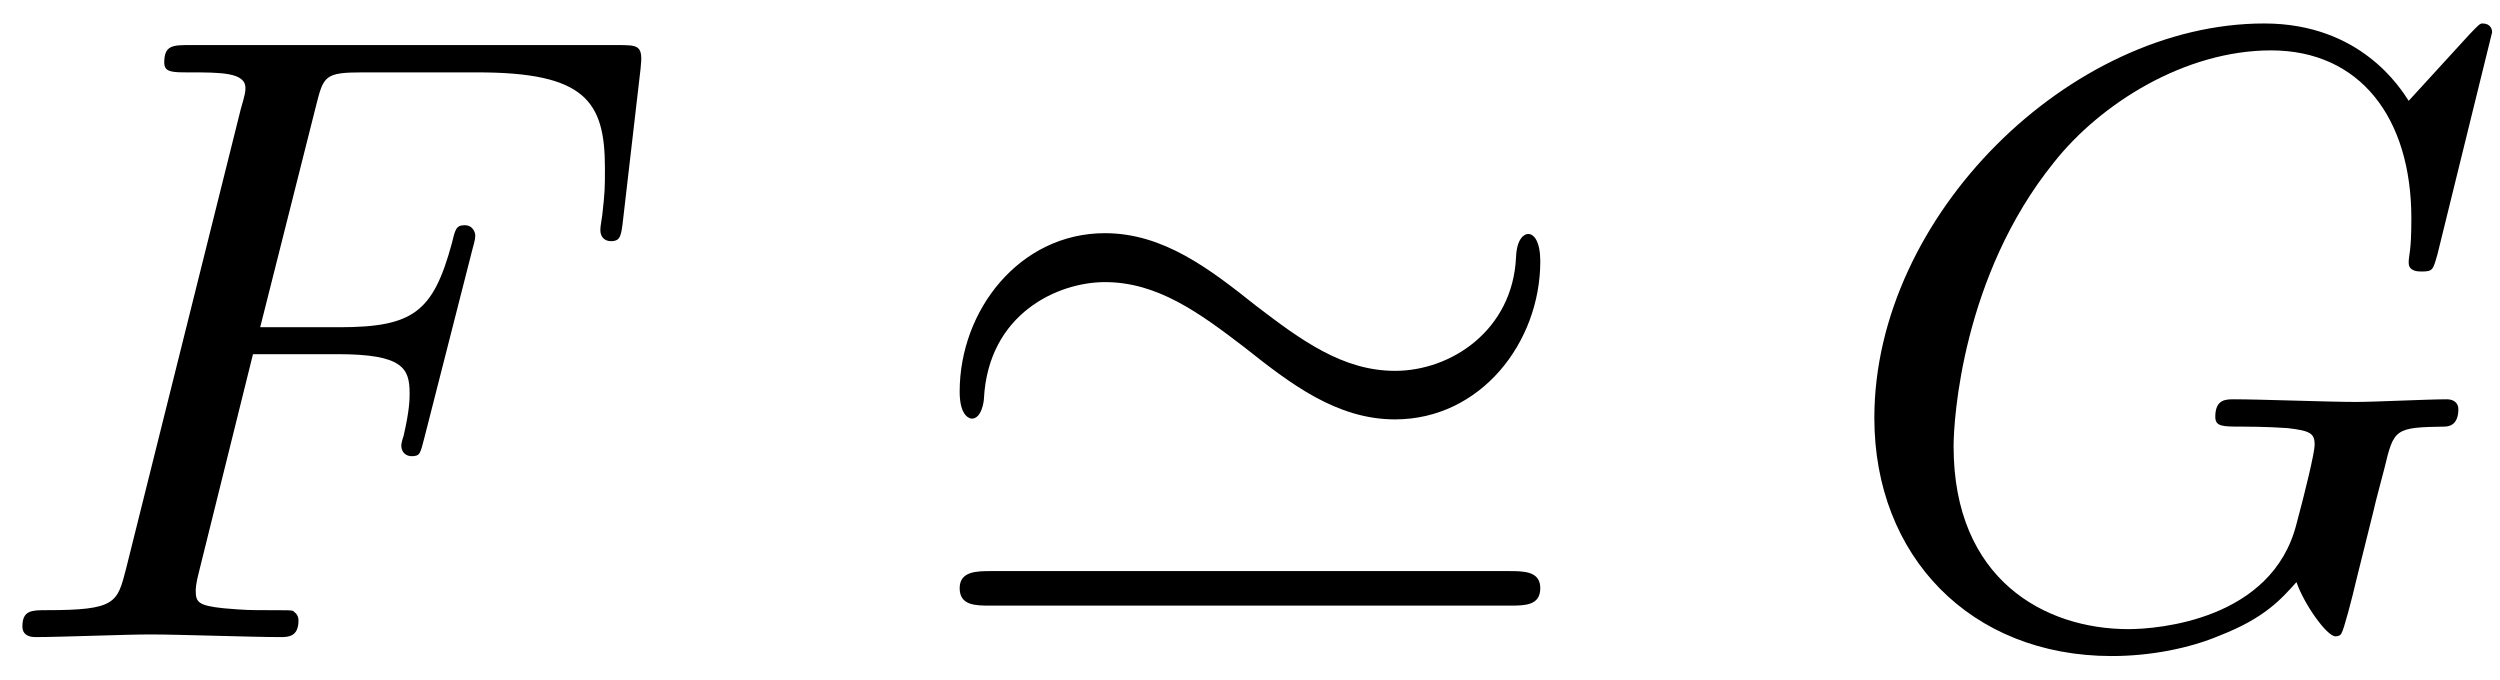 <?xml version="1.0" encoding="UTF-8"?>
<svg xmlns="http://www.w3.org/2000/svg" xmlns:xlink="http://www.w3.org/1999/xlink" width="103pt" height="28pt" viewBox="0 0 103 28" version="1.1"><!--latexit:AAAE/XjabVNdbFRFFD4zU0rpUnrb8lNaoJd2q/gDbKu4RQTbUrYqdkH2p9tulzp7
d3Z76d1713vnIttNk4k/vGCMIcQYFbXLi0UUq8aY6pshRBsTbYkPJkYTQ4gPJsbE
J0109kdEw0xu7pkzc8585zvfJHOG7nCf7xrCpGZV7dOnYt6TzHZ0y4x5reQJpnFn
zEttbUqX7rCXW7lmQKffuqxsX123vbPL233HnTvuuvuenr69+weGHwkeGY1NTGqp
KcNyeMRruoaxsqbes3ajOhoM7ZpmeWdc/qt5o17NoI4z37CuUWlqblm/QWBBRI1Y
JWrFalEn1oj6+U2tm9vat2zd1iE8Yq1YJxpFk2gT7WKr2CbUWJI6zNBNFtEsw7LD
WSvFIlznBovlbEazSYMlsjRj6mldo1yWFE5RziaVxiTVpjO25Zqpg6XAccdybY2F
2SneBdWxcu9Oz67dvkgwdGx4cCIYKh8M5ajGAj5VTlCQaFjuve/+PeOVMkyaZbGK
yZzRakDxAf8/ZiwYOlKuW6lZ9jy476ExSYTDbd3MCOWoTHTgYQksGBpxOZW4Q+Wd
Cwf6/TKuslgZ9BwcOhS4uZagBri0ki5njmgWm0XLpLI8kbI0N8tMXkYS7/HleKJA
ba5rBputn3AdJmuYphkWl2YJs5MolNmbVbulJ6WmLVt+JlfL3lsjCjTrOPlsUp7M
Uj7l/H+v5LzdXtzl6b5EQTdzEqmpVS5Ku4bKLZXnc0xN6bbkxchLg2q2LrGq2hS1
qcalEutLAnr08MjcY2L93ONig2iNBkMBCfDa0SeOeULhSFSuQ/oMk8SkAwbNOHId
lIV19e+otFJRxEaxKTpimVSzJNNj49UMxbi/aklv4rgkdEjXSjqhdr6Y8Evnk3RS
ab6F51SF+mLSf1t/V/9g5cpl5klnSpLnugQy8GnnH6Bc6RRbZEr9hLxzSOqwOO2v
WiWtZXf7Aj2qnCAaSp3OHQqIjlJPxwPqhCOzPKUOy2j35KTSclMl/8K94Cb8Zf0c
ZnmWGqi+12/yM2HbsrhAUAdN0AZdsBN6wQ9xoDAFOSjAM/ACvAgvwVk4By/DK/Aq
vA5vwNtwES7Be/A+fAAfwcfwCSzCZ3AFluBr+BZ+gF/gN1SDGlEr6kDdqBftRfvQ
fjSIRlAUHUcU6chGHOXRs+h5dBqdQefRHLqIFtAiuoq+QEvoK1zE8/gd/C6+jBfw
h3gRf46/xCv4O/wTvo5v4J/xr/h3/Cf+i9QSD2kl7UQle0gfGSFREicaMYhJHDJD
Zslz5Aw5S86R18h58iaZI5fIArlKlsj35EdyvdIMjKpvugD/GeTG3zbimkc=
-->
<defs>
<g>
<symbol overflow="visible" id="glyph0-0">
<path style="stroke:none;" d=""/>
</symbol>
<symbol overflow="visible" id="glyph0-1">
<path style="stroke:none;" d="M 10.859 -11.656 L 14.344 -11.656 C 17.031 -11.656 17.312 -11.078 17.312 -10.047 C 17.312 -9.797 17.312 -9.359 17.062 -8.281 C 17 -8.109 16.969 -7.953 16.969 -7.891 C 16.969 -7.609 17.172 -7.453 17.391 -7.453 C 17.75 -7.453 17.75 -7.562 17.922 -8.219 L 19.906 -16 C 20.016 -16.391 20.016 -16.453 20.016 -16.562 C 20.016 -16.641 19.938 -16.969 19.578 -16.969 C 19.219 -16.969 19.188 -16.781 19.047 -16.203 C 18.281 -13.406 17.469 -12.766 14.422 -12.766 L 11.156 -12.766 L 13.453 -21.875 C 13.766 -23.125 13.812 -23.266 15.391 -23.266 L 20.109 -23.266 C 24.531 -23.266 25.359 -22.094 25.359 -19.328 C 25.359 -18.5 25.359 -18.359 25.25 -17.391 C 25.172 -16.922 25.172 -16.859 25.172 -16.75 C 25.172 -16.562 25.281 -16.312 25.609 -16.312 C 26 -16.312 26.031 -16.531 26.109 -17.219 L 26.828 -23.422 C 26.938 -24.391 26.75 -24.391 25.859 -24.391 L 8.281 -24.391 C 7.562 -24.391 7.203 -24.391 7.203 -23.672 C 7.203 -23.266 7.531 -23.266 8.219 -23.266 C 9.531 -23.266 10.547 -23.266 10.547 -22.625 C 10.547 -22.484 10.547 -22.406 10.359 -21.766 L 5.625 -2.797 C 5.266 -1.406 5.203 -1.109 2.359 -1.109 C 1.75 -1.109 1.359 -1.109 1.359 -0.438 C 1.359 0 1.797 0 1.906 0 C 2.938 0 5.594 -0.109 6.641 -0.109 C 7.812 -0.109 10.797 0 11.984 0 C 12.297 0 12.734 0 12.734 -0.688 C 12.734 -0.969 12.516 -1.047 12.516 -1.078 C 12.406 -1.109 12.328 -1.109 11.516 -1.109 C 10.719 -1.109 10.547 -1.109 9.641 -1.188 C 8.609 -1.297 8.5 -1.438 8.5 -1.906 C 8.5 -1.969 8.5 -2.188 8.641 -2.719 Z M 10.859 -11.656 "/>
</symbol>
<symbol overflow="visible" id="glyph0-2">
<path style="stroke:none;" d="M 27.25 -24.922 C 27.25 -25.031 27.188 -25.281 26.859 -25.281 C 26.75 -25.281 26.719 -25.25 26.328 -24.844 L 23.812 -22.094 C 23.484 -22.594 21.844 -25.281 17.859 -25.281 C 9.859 -25.281 1.797 -17.359 1.797 -9.031 C 1.797 -3.328 5.766 0.781 11.578 0.781 C 13.156 0.781 14.781 0.469 16.062 -0.078 C 17.859 -0.781 18.547 -1.547 19.188 -2.266 C 19.5 -1.359 20.438 -0.031 20.797 -0.031 C 20.984 -0.031 21.047 -0.141 21.047 -0.172 C 21.125 -0.25 21.484 -1.609 21.656 -2.359 L 22.344 -5.125 C 22.484 -5.734 22.656 -6.344 22.812 -6.953 C 23.203 -8.578 23.234 -8.641 25.281 -8.672 C 25.453 -8.672 25.859 -8.719 25.859 -9.391 C 25.859 -9.641 25.672 -9.797 25.391 -9.797 C 24.562 -9.797 22.453 -9.688 21.625 -9.688 C 20.516 -9.688 17.719 -9.797 16.609 -9.797 C 16.281 -9.797 15.844 -9.797 15.844 -9.078 C 15.844 -8.672 16.141 -8.672 16.922 -8.672 C 16.969 -8.672 18 -8.672 18.828 -8.609 C 19.766 -8.5 19.938 -8.391 19.938 -7.922 C 19.938 -7.609 19.547 -5.984 19.188 -4.656 C 18.188 -0.719 13.516 -0.328 12.266 -0.328 C 8.828 -0.328 5.062 -2.359 5.062 -7.859 C 5.062 -8.969 5.422 -14.875 9.188 -19.547 C 11.109 -21.984 14.594 -24.172 18.141 -24.172 C 21.797 -24.172 23.922 -21.406 23.922 -17.25 C 23.922 -15.812 23.812 -15.781 23.812 -15.422 C 23.812 -15.062 24.203 -15.062 24.344 -15.062 C 24.812 -15.062 24.812 -15.125 25 -15.781 Z M 27.25 -24.922 "/>
</symbol>
<symbol overflow="visible" id="glyph1-0">
<path style="stroke:none;" d=""/>
</symbol>
<symbol overflow="visible" id="glyph1-1">
<path style="stroke:none;" d="M 25.891 -15.484 C 25.891 -16.281 25.641 -16.609 25.391 -16.609 C 25.25 -16.609 24.922 -16.453 24.891 -15.641 C 24.75 -12.656 22.234 -10.969 19.906 -10.969 C 17.75 -10.969 16.031 -12.234 14.172 -13.656 C 12.266 -15.172 10.359 -16.641 7.953 -16.641 C 4.453 -16.641 1.969 -13.484 1.969 -10.109 C 1.969 -9.031 2.438 -9 2.469 -9 C 2.875 -9 2.969 -9.719 2.969 -9.828 C 3.156 -13.344 6.031 -14.625 7.953 -14.625 C 10.109 -14.625 11.828 -13.375 13.703 -11.938 C 15.594 -10.438 17.5 -8.969 19.906 -8.969 C 23.422 -8.969 25.891 -12.125 25.891 -15.484 Z M 3.266 -2.719 C 2.688 -2.719 1.969 -2.719 1.969 -2.016 C 1.969 -1.297 2.625 -1.297 3.234 -1.297 L 24.641 -1.297 C 25.25 -1.297 25.891 -1.297 25.891 -2.016 C 25.891 -2.719 25.203 -2.719 24.594 -2.719 Z M 3.266 -2.719 "/>
</symbol>
</g>
<clipPath id="clip1">
  <path d="M 77 0 L 103 0 L 103 27.398 L 77 27.398 Z M 77 0 "/>
</clipPath>
</defs>
<g id="surface1">
<g style="fill:rgb(0%,0%,0%);fill-opacity:1;">
  <use xlink:href="#glyph0-1" x="-0.436" y="26.248"/>
</g>
<g style="fill:rgb(0%,0%,0%);fill-opacity:1;">
  <use xlink:href="#glyph1-1" x="37.569" y="26.248"/>
</g>
<g clip-path="url(#clip1)" clip-rule="nonzero">
<g style="fill:rgb(0%,0%,0%);fill-opacity:1;">
  <use xlink:href="#glyph0-2" x="75.426" y="26.248"/>
</g>
</g>
</g>
</svg>
